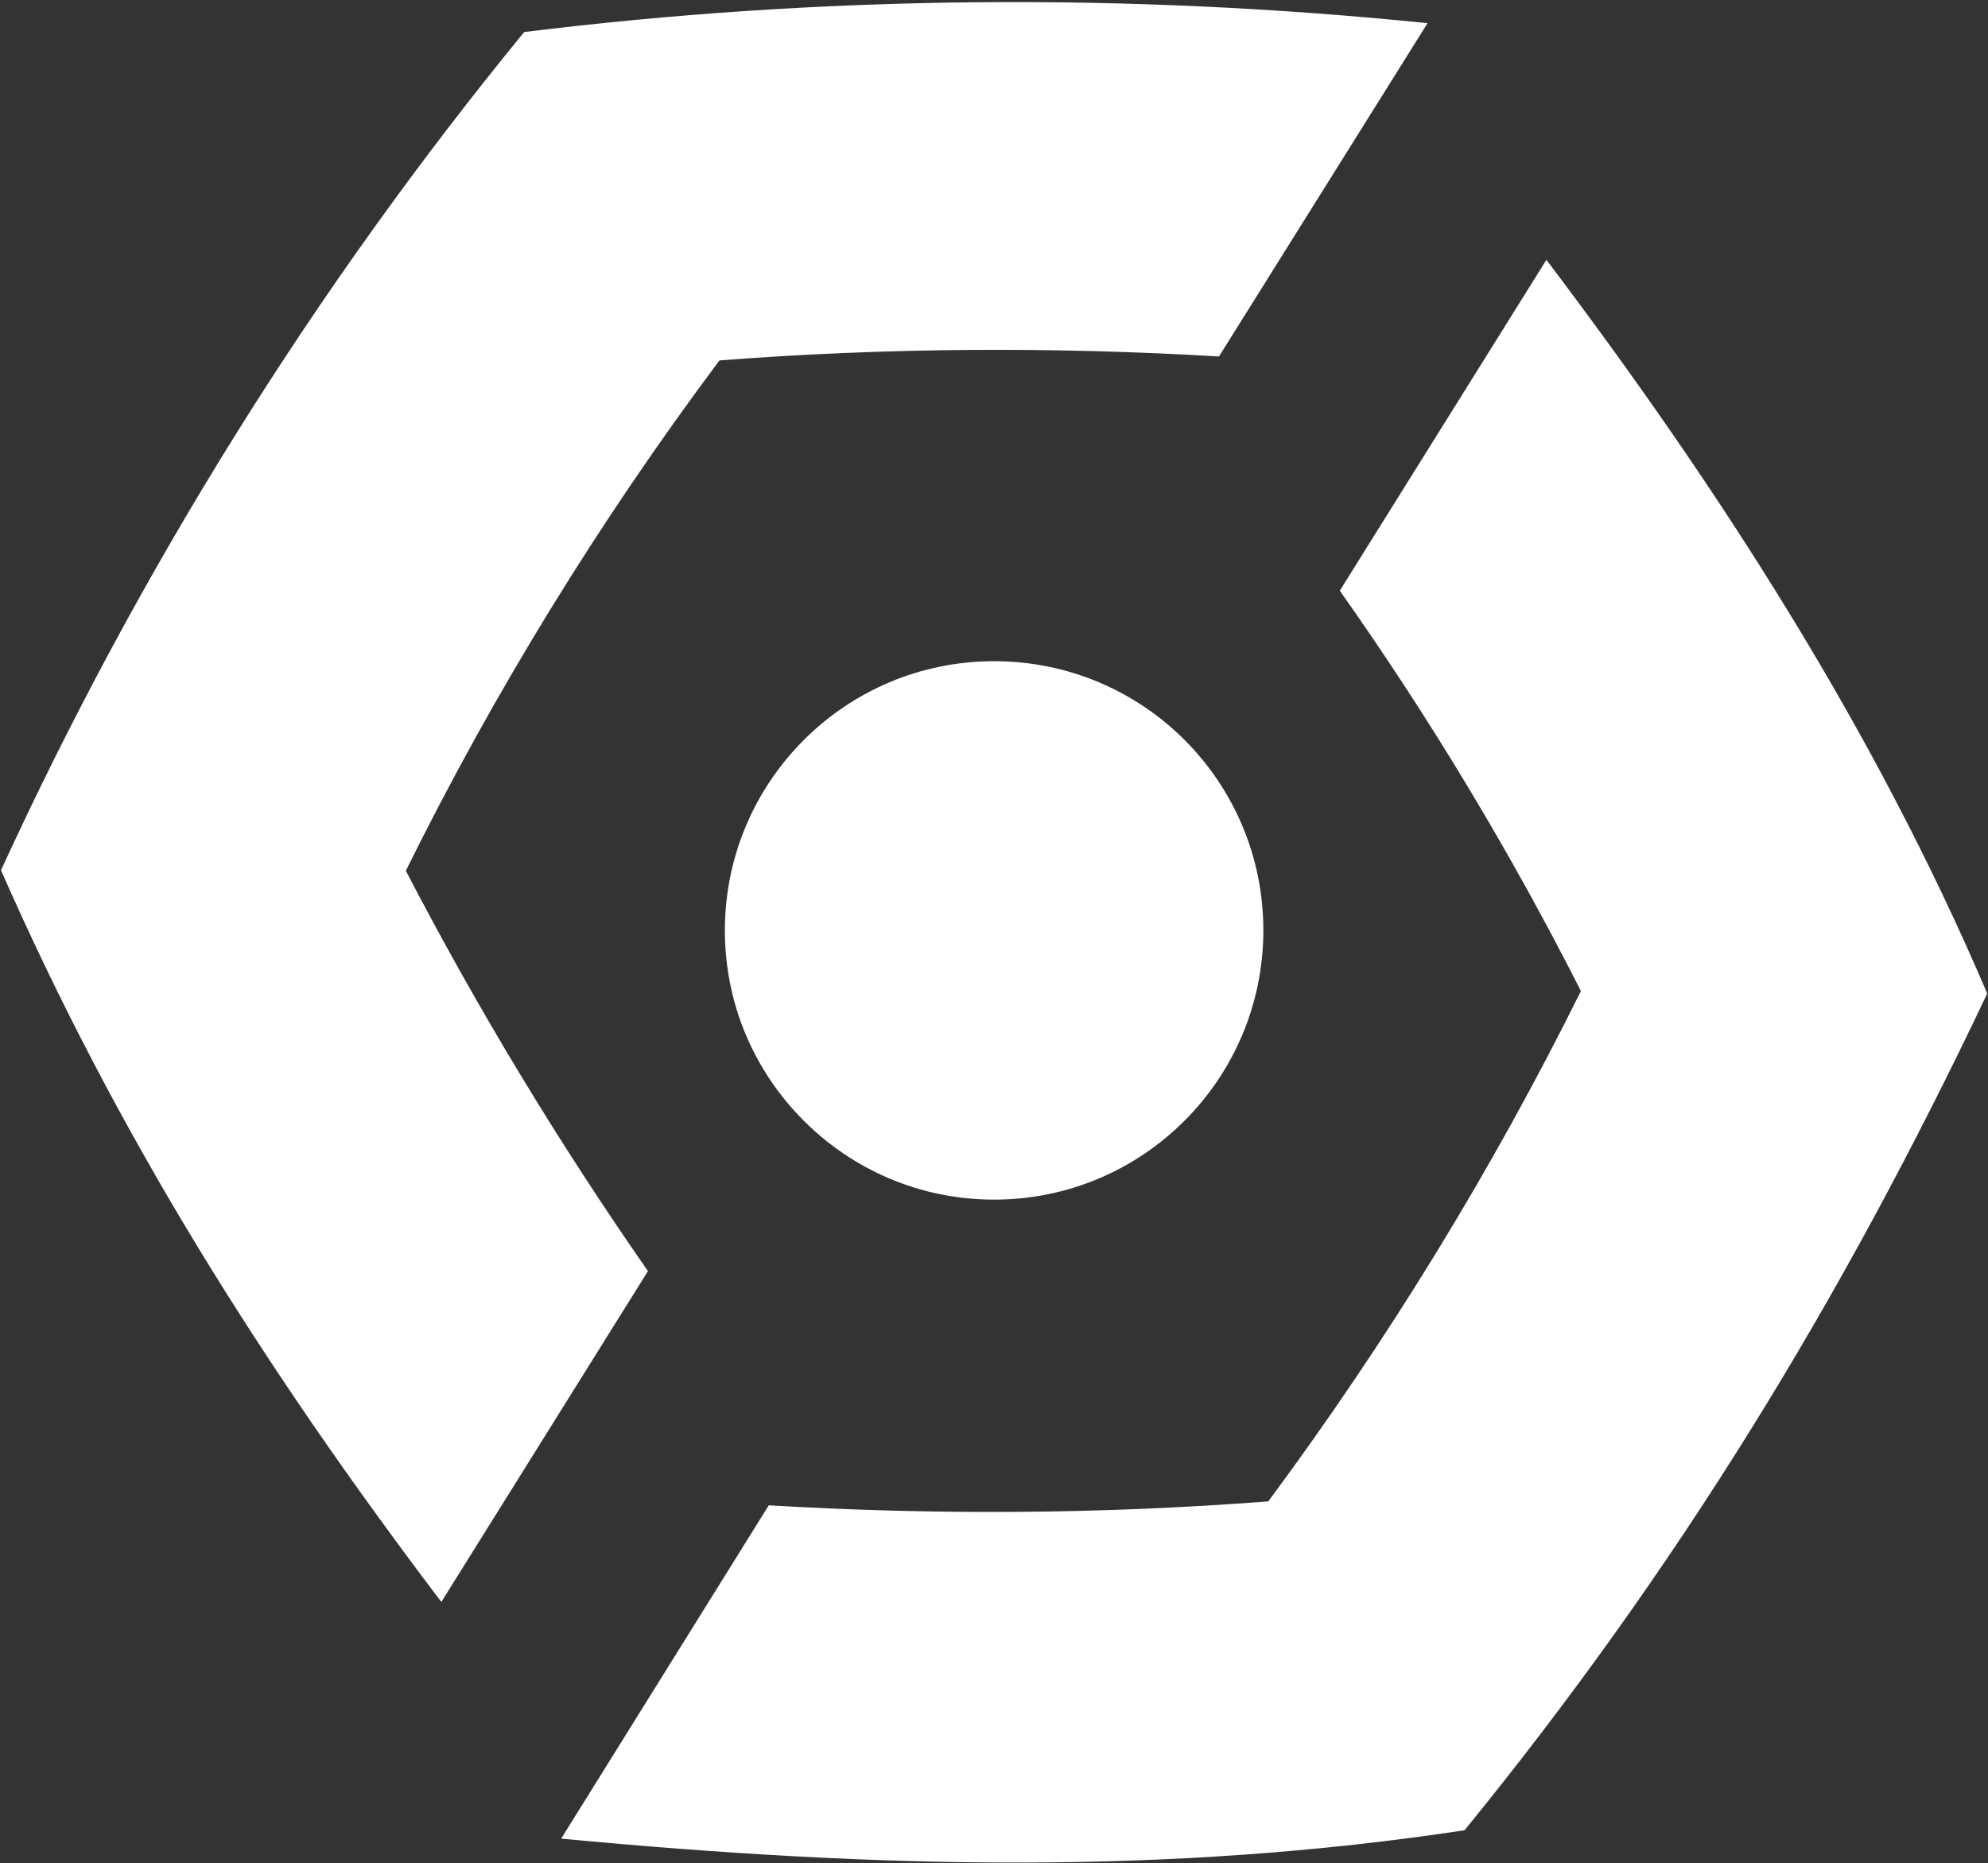 <svg viewBox="0 0 862 808" fill="none" xmlns="http://www.w3.org/2000/svg">
    <rect x="0" y="0" width="862" height="808" fill="#333333" stroke="none"/>
    <path d="M618.988 10.044L528.546 154.581C456.277 150.305 384.009 150.732 311.954 156.291C259.998 225.78 214.456 299.759 175.969 377.587C207.186 437.668 242.251 495.611 280.951 551.202L191.364 694.67C113.75 592.254 50.889 492.19 0.43 377.373C60.297 246.948 136.414 124.861 227.284 13.893C357.282 -2.143 488.563 -3.212 618.988 10.044Z" fill="white"/>
    <path d="M547.791 403.458C547.791 467.816 495.621 520.2 431.05 520.2C398.764 520.2 369.686 507.157 348.519 485.99C327.351 464.822 314.309 435.744 314.309 403.458C314.309 339.101 366.479 286.717 431.05 286.717C495.621 286.717 547.791 338.887 547.791 403.458Z" fill="white"/>
    <path d="M861.669 430.826C798.38 564.245 727.181 680.559 635.028 793.665C506.527 813.122 381.447 810.343 243.324 797.3L333.339 652.763C405.608 657.039 477.876 656.612 549.931 651.053C601.46 581.564 647.002 507.371 685.488 429.757C654.913 369.462 620.061 311.519 580.934 256.142L670.521 112.674C744.927 211.027 812.492 315.581 861.669 430.826Z" fill="white"/>
</svg>
